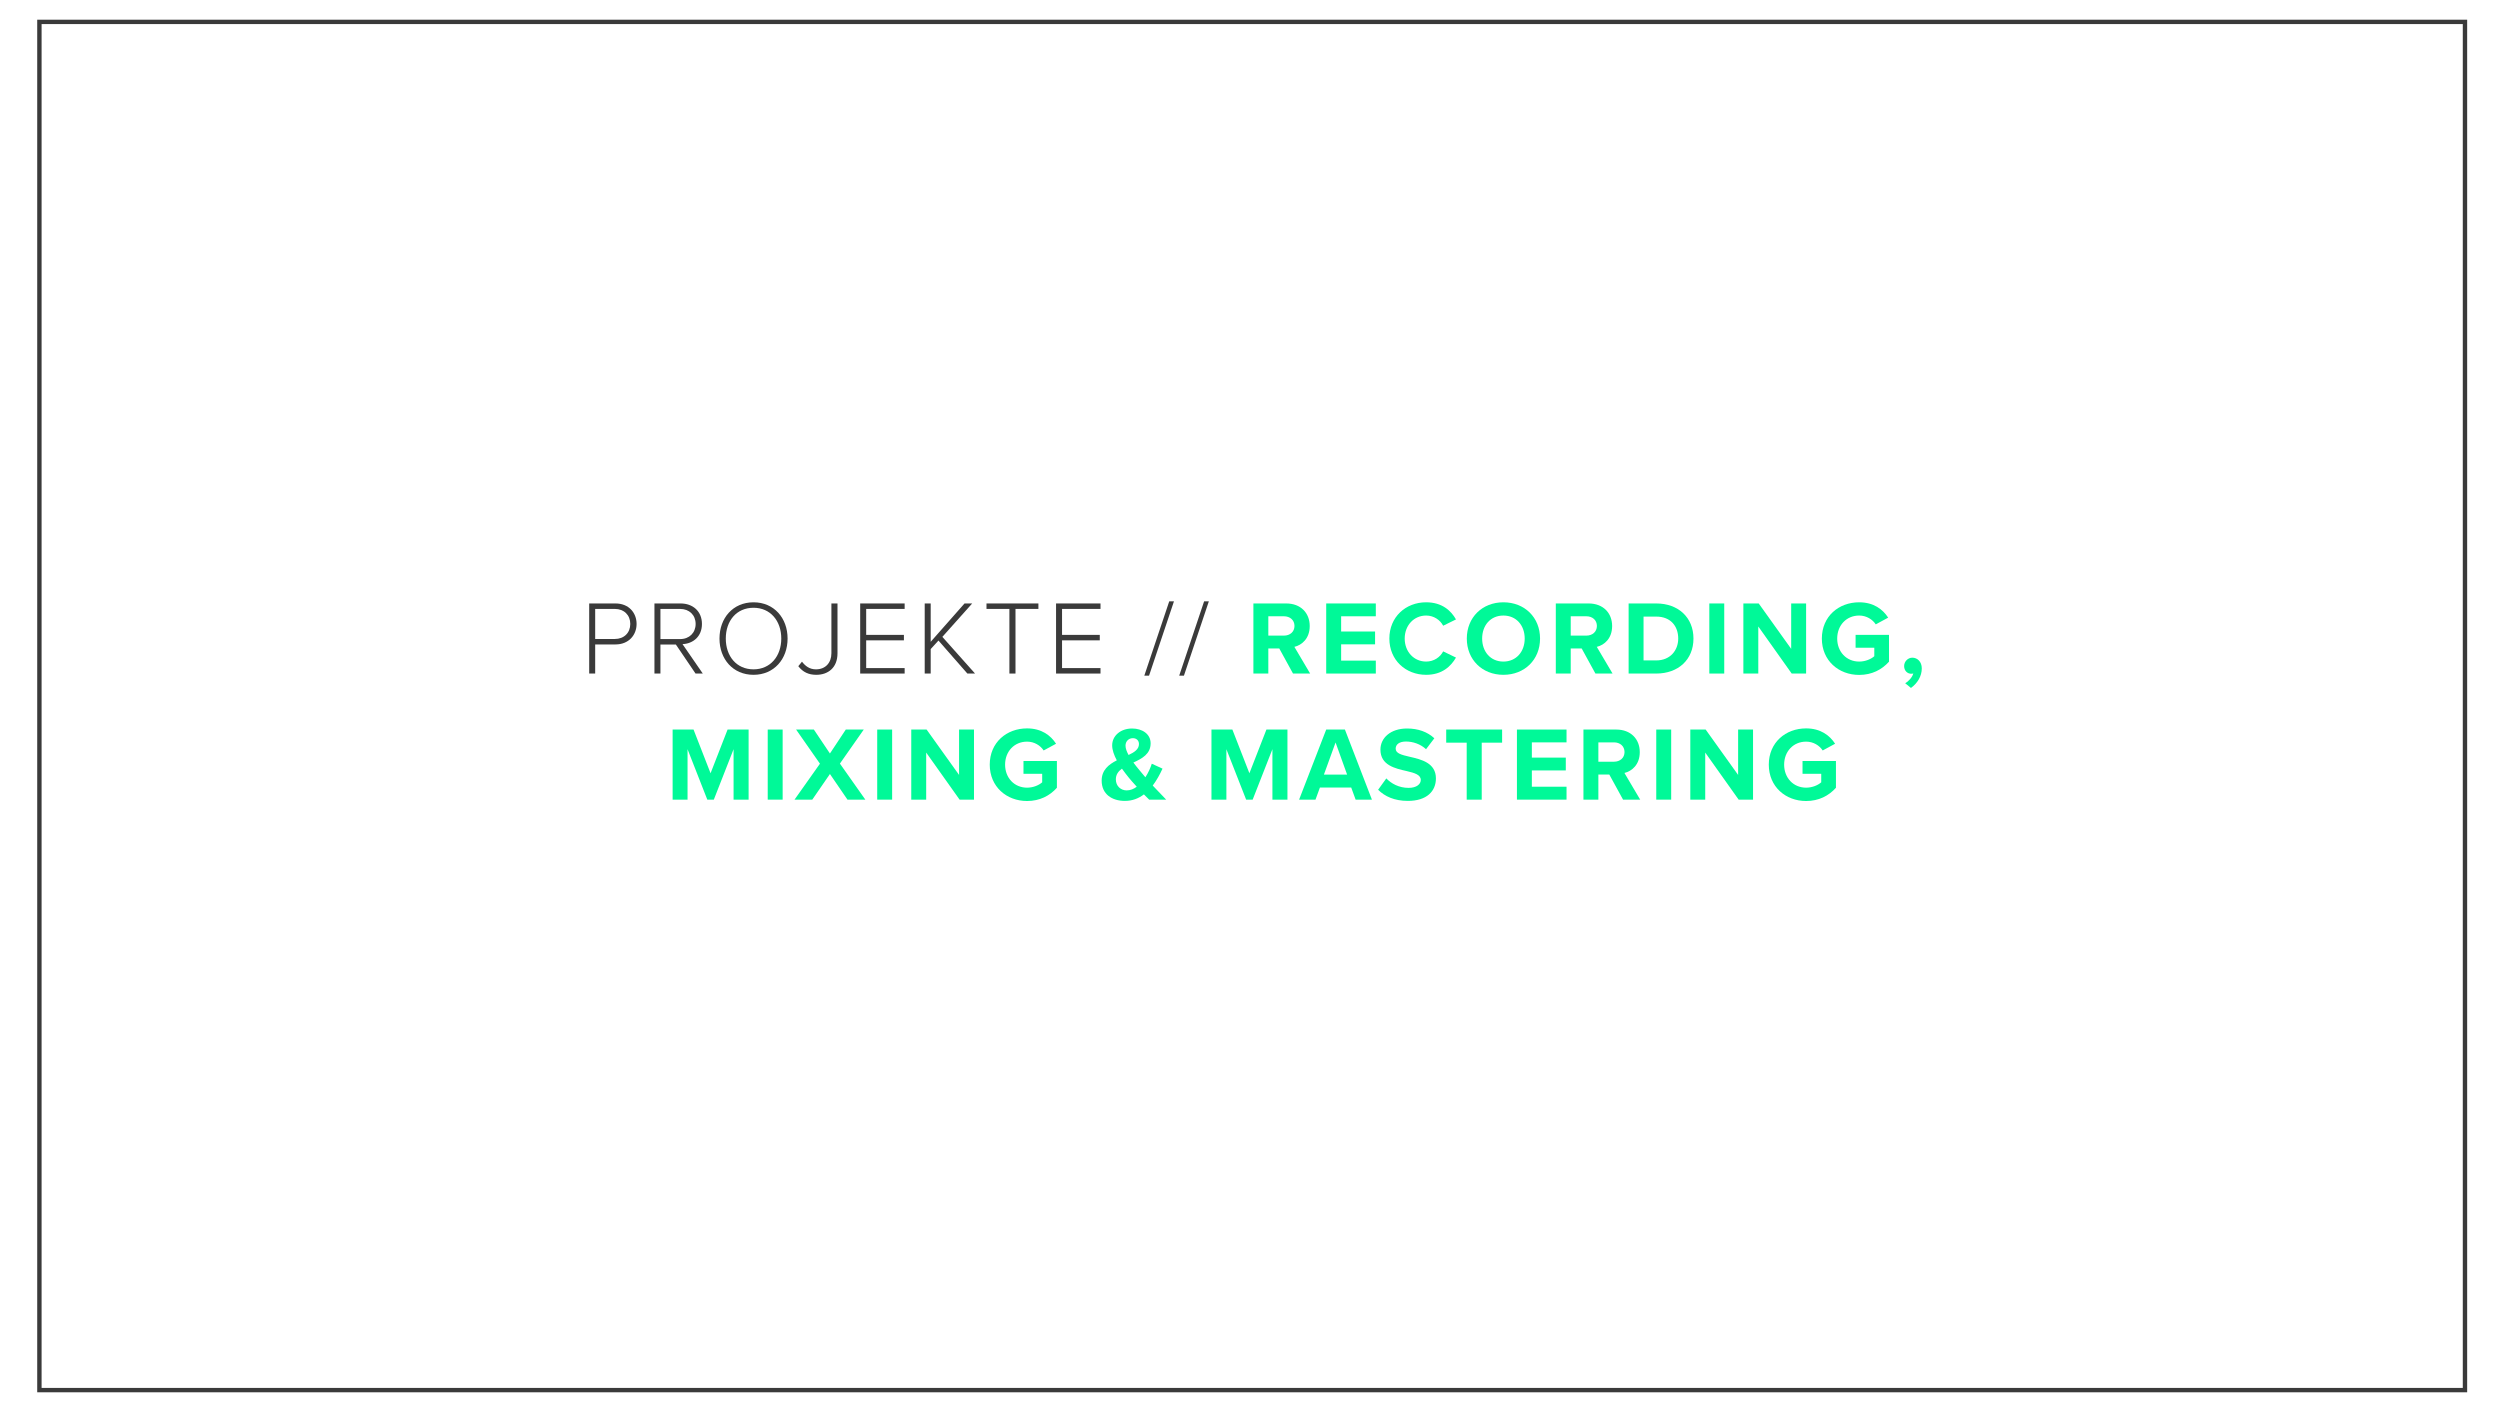 <?xml version="1.0" encoding="utf-8"?>
<!-- Generator: Adobe Illustrator 16.0.4, SVG Export Plug-In . SVG Version: 6.00 Build 0)  -->
<!DOCTYPE svg PUBLIC "-//W3C//DTD SVG 1.1//EN" "http://www.w3.org/Graphics/SVG/1.1/DTD/svg11.dtd">
<svg version="1.1" id="Ebene_1" xmlns="http://www.w3.org/2000/svg" xmlns:xlink="http://www.w3.org/1999/xlink" x="0px" y="0px"
	 width="1142px" height="644px" viewBox="0 0 1142 644" enable-background="new 0 0 1142 644" xml:space="preserve">
<rect x="18" y="10" fill="none" stroke="#3A3A3A" stroke-width="2" stroke-miterlimit="10" width="1108" height="625"/>
<g>
	<path fill="#3A3A3A" d="M269.143,275.659h12.001c6.145,0,9.649,4.32,9.649,9.36c0,5.041-3.552,9.361-9.649,9.361h-9.265v13.297
		h-2.736V275.659z M280.856,278.155h-8.977v13.729h8.977c4.225,0,7.057-2.833,7.057-6.865S285.081,278.155,280.856,278.155z"/>
	<path fill="#3A3A3A" d="M308.744,294.429h-7.057v13.249h-2.736v-32.019h11.953c5.521,0,9.745,3.504,9.745,9.36
		c0,5.809-4.128,9.025-8.881,9.217l9.265,13.441h-3.312L308.744,294.429z M310.664,278.155h-8.977v13.777h8.977
		c4.225,0,7.104-2.881,7.104-6.913S314.888,278.155,310.664,278.155z"/>
	<path fill="#3A3A3A" d="M344.215,275.131c9.361,0,15.554,7.2,15.554,16.562c0,9.36-6.193,16.562-15.554,16.562
		c-9.409,0-15.553-7.201-15.553-16.562C328.662,282.331,334.807,275.131,344.215,275.131z M344.215,277.627
		c-7.776,0-12.673,5.953-12.673,14.065c0,8.064,4.896,14.065,12.673,14.065c7.681,0,12.673-6.001,12.673-14.065
		C356.889,283.58,351.896,277.627,344.215,277.627z"/>
	<path fill="#3A3A3A" d="M366.343,302.253c1.44,1.872,3.36,3.505,6.385,3.505c4.368,0,7.057-3.024,7.057-7.345v-22.754h2.784v22.754
		c0,6.673-4.368,9.841-9.697,9.841c-3.457,0-6.097-1.2-8.209-3.937L366.343,302.253z"/>
	<path fill="#3A3A3A" d="M392.935,275.659h20.306v2.496h-17.569v11.857h17.233v2.496h-17.233v12.673h17.569v2.496h-20.306V275.659z"
		/>
	<path fill="#3A3A3A" d="M428.695,292.604l-3.552,3.889v11.185h-2.736v-32.019h2.736v17.521l15.457-17.521h3.504l-13.633,15.265
		l14.93,16.754h-3.504L428.695,292.604z"/>
	<path fill="#3A3A3A" d="M461.095,278.155H450.63v-2.496h23.714v2.496h-10.465v29.522h-2.784V278.155z"/>
	<path fill="#3A3A3A" d="M482.406,275.659h20.306v2.496h-17.569v11.857h17.233v2.496h-17.233v12.673h17.569v2.496h-20.306V275.659z"
		/>
	<path fill="#3A3A3A" d="M534.102,274.699h2.16l-11.377,33.938h-2.16L534.102,274.699z"/>
	<path fill="#3A3A3A" d="M550.037,274.699h2.16l-11.377,33.938h-2.16L550.037,274.699z"/>
	<path fill="#00F998" d="M584.359,296.205h-4.992v11.473h-6.817v-32.019h14.978c6.673,0,10.753,4.368,10.753,10.32
		c0,5.665-3.552,8.689-7.009,9.505l7.201,12.193h-7.825L584.359,296.205z M586.52,281.516h-7.152v8.833h7.152
		c2.736,0,4.8-1.729,4.8-4.417S589.256,281.516,586.52,281.516z"/>
	<path fill="#00F998" d="M605.813,275.659h22.658v5.856h-15.841v6.96h15.505v5.857h-15.505v7.44h15.841v5.904h-22.658V275.659z"/>
	<path fill="#00F998" d="M634.66,291.692c0-9.841,7.441-16.562,16.802-16.562c7.297,0,11.377,3.841,13.633,7.825l-5.856,2.88
		c-1.344-2.593-4.224-4.656-7.776-4.656c-5.568,0-9.793,4.464-9.793,10.513s4.225,10.513,9.793,10.513
		c3.553,0,6.433-2.016,7.776-4.656l5.856,2.832c-2.304,3.984-6.336,7.873-13.633,7.873
		C642.102,308.254,634.66,301.533,634.66,291.692z"/>
	<path fill="#00F998" d="M686.742,275.131c9.696,0,16.753,6.913,16.753,16.562s-7.057,16.562-16.753,16.562
		c-9.649,0-16.706-6.913-16.706-16.562S677.093,275.131,686.742,275.131z M686.742,281.18c-5.905,0-9.697,4.512-9.697,10.513
		c0,5.952,3.792,10.513,9.697,10.513c5.904,0,9.744-4.561,9.744-10.513C696.486,285.691,692.646,281.18,686.742,281.18z"/>
	<path fill="#00F998" d="M722.501,296.205h-4.993v11.473h-6.816v-32.019h14.978c6.673,0,10.753,4.368,10.753,10.32
		c0,5.665-3.553,8.689-7.009,9.505l7.201,12.193h-7.825L722.501,296.205z M724.661,281.516h-7.153v8.833h7.153
		c2.736,0,4.8-1.729,4.8-4.417S727.397,281.516,724.661,281.516z"/>
	<path fill="#00F998" d="M743.955,275.659h12.625c10.033,0,16.994,6.385,16.994,16.033s-6.961,15.985-16.994,15.985h-12.625V275.659
		z M756.58,301.677c6.337,0,10.033-4.56,10.033-9.984c0-5.664-3.456-10.033-10.033-10.033h-5.809v20.018H756.58z"/>
	<path fill="#00F998" d="M780.818,275.659h6.816v32.019h-6.816V275.659z"/>
	<path fill="#00F998" d="M803.186,286.172v21.506h-6.816v-32.019h7.009l14.833,20.737v-20.737h6.817v32.019h-6.577L803.186,286.172z
		"/>
	<path fill="#00F998" d="M849.267,275.131c6.624,0,10.801,3.217,13.249,7.009l-5.665,3.072c-1.487-2.256-4.224-4.032-7.584-4.032
		c-5.809,0-10.033,4.464-10.033,10.513s4.225,10.513,10.033,10.513c2.928,0,5.521-1.2,6.912-2.448v-3.888h-8.545v-5.856h15.266
		v12.24c-3.264,3.648-7.824,6.049-13.633,6.049c-9.361,0-17.042-6.528-17.042-16.609
		C832.225,281.563,839.905,275.131,849.267,275.131z"/>
	<path fill="#00F998" d="M870.288,312.094c1.536-0.815,3.312-2.784,3.696-4.464c-0.145,0.048-0.576,0.144-0.912,0.144
		c-1.824,0-3.265-1.439-3.265-3.504c0-2.112,1.729-3.841,3.745-3.841c2.256,0,4.32,1.776,4.32,4.896
		c0,3.601-2.017,6.817-4.945,8.929L870.288,312.094z"/>
	<path fill="#00F998" d="M335.098,342.235l-9.025,23.042h-2.976l-9.025-23.042v23.042h-6.816v-32.019h9.553l7.776,19.97l7.777-19.97
		h9.601v32.019h-6.865V342.235z"/>
	<path fill="#00F998" d="M350.695,333.259h6.816v32.019h-6.816V333.259z"/>
	<path fill="#00F998" d="M379.111,353.564l-8.064,11.713h-8.113l11.617-16.417l-10.897-15.602h8.113l7.344,10.944l7.249-10.944
		h8.208l-10.897,15.553l11.617,16.466h-8.161L379.111,353.564z"/>
	<path fill="#00F998" d="M400.711,333.259h6.816v32.019h-6.816V333.259z"/>
	<path fill="#00F998" d="M423.079,343.771v21.506h-6.816v-32.019h7.008l14.833,20.737v-20.737h6.816v32.019h-6.577L423.079,343.771z
		"/>
	<path fill="#00F998" d="M469.159,332.73c6.625,0,10.801,3.217,13.249,7.009l-5.665,3.072c-1.488-2.256-4.225-4.032-7.584-4.032
		c-5.809,0-10.033,4.464-10.033,10.513s4.225,10.513,10.033,10.513c2.928,0,5.521-1.2,6.913-2.448v-3.888h-8.545v-5.856h15.265
		v12.24c-3.264,3.648-7.825,6.049-13.633,6.049c-9.361,0-17.042-6.528-17.042-16.609C452.118,339.163,459.798,332.73,469.159,332.73
		z"/>
	<path fill="#00F998" d="M532.712,365.277h-7.777c-0.672-0.624-1.488-1.488-2.4-2.4c-2.399,1.824-5.232,2.977-8.688,2.977
		c-5.904,0-10.609-3.072-10.609-9.265c0-4.896,3.264-7.393,6.913-9.265c-1.248-2.353-2.112-4.705-2.112-6.865
		c0-4.32,3.793-7.681,9.121-7.681c4.561,0,8.448,2.496,8.448,6.769c0,4.896-3.936,6.961-7.872,8.785
		c0.96,1.296,1.92,2.496,2.736,3.456c0.912,1.152,1.824,2.208,2.736,3.265c1.344-2.064,2.352-4.32,2.928-6.192l4.896,2.256
		c-1.152,2.544-2.641,5.28-4.464,7.729C528.487,360.909,530.503,363.021,532.712,365.277z M519.271,359.373
		c-1.44-1.584-2.784-3.072-3.553-4.032c-1.056-1.297-2.16-2.736-3.216-4.225c-1.633,1.2-2.784,2.688-2.784,4.896
		c0,3.12,2.304,5.04,4.944,5.04C516.342,361.053,517.878,360.429,519.271,359.373z M515.526,344.876
		c2.688-1.248,4.752-2.641,4.752-4.993c0-1.68-1.2-2.688-2.784-2.688c-1.92,0-3.36,1.439-3.36,3.408
		C514.134,341.899,514.71,343.388,515.526,344.876z"/>
	<path fill="#00F998" d="M581.239,342.235l-9.024,23.042h-2.977l-9.025-23.042v23.042h-6.816v-32.019h9.553l7.777,19.97l7.776-19.97
		h9.601v32.019h-6.864V342.235z"/>
	<path fill="#00F998" d="M617.239,359.757h-14.306l-2.016,5.521h-7.489l12.386-32.019h8.544l12.337,32.019h-7.44L617.239,359.757z
		 M604.758,353.853h10.609l-5.281-14.689L604.758,353.853z"/>
	<path fill="#00F998" d="M633.269,355.58c2.257,2.353,5.761,4.321,10.177,4.321c3.745,0,5.569-1.776,5.569-3.601
		c0-2.4-2.784-3.217-6.481-4.081c-5.232-1.199-11.952-2.64-11.952-9.792c0-5.329,4.608-9.649,12.145-9.649
		c5.089,0,9.312,1.536,12.481,4.465l-3.793,4.992c-2.592-2.4-6.048-3.504-9.168-3.504c-3.072,0-4.705,1.344-4.705,3.264
		c0,2.16,2.688,2.832,6.385,3.696c5.28,1.2,12.001,2.784,12.001,9.889c0,5.856-4.177,10.273-12.817,10.273
		c-6.145,0-10.561-2.064-13.585-5.089L633.269,355.58z"/>
	<path fill="#00F998" d="M669.989,339.259h-9.36v-6h25.538v6h-9.312v26.019h-6.865V339.259z"/>
	<path fill="#00F998" d="M692.933,333.259h22.658v5.856H699.75v6.96h15.505v5.857H699.75v7.44h15.841v5.904h-22.658V333.259z"/>
	<path fill="#00F998" d="M735.125,353.805h-4.992v11.473h-6.817v-32.019h14.978c6.673,0,10.753,4.368,10.753,10.32
		c0,5.665-3.552,8.689-7.009,9.505l7.201,12.193h-7.825L735.125,353.805z M737.285,339.115h-7.152v8.833h7.152
		c2.736,0,4.8-1.729,4.8-4.417S740.021,339.115,737.285,339.115z"/>
	<path fill="#00F998" d="M756.579,333.259h6.817v32.019h-6.817V333.259z"/>
	<path fill="#00F998" d="M778.947,343.771v21.506h-6.816v-32.019h7.009l14.833,20.737v-20.737h6.817v32.019h-6.577L778.947,343.771z
		"/>
	<path fill="#00F998" d="M825.027,332.73c6.624,0,10.801,3.217,13.249,7.009l-5.665,3.072c-1.487-2.256-4.224-4.032-7.584-4.032
		c-5.809,0-10.033,4.464-10.033,10.513s4.225,10.513,10.033,10.513c2.928,0,5.521-1.2,6.912-2.448v-3.888h-8.545v-5.856h15.266
		v12.24c-3.264,3.648-7.824,6.049-13.633,6.049c-9.361,0-17.042-6.528-17.042-16.609C807.985,339.163,815.666,332.73,825.027,332.73
		z"/>
</g>
</svg>
